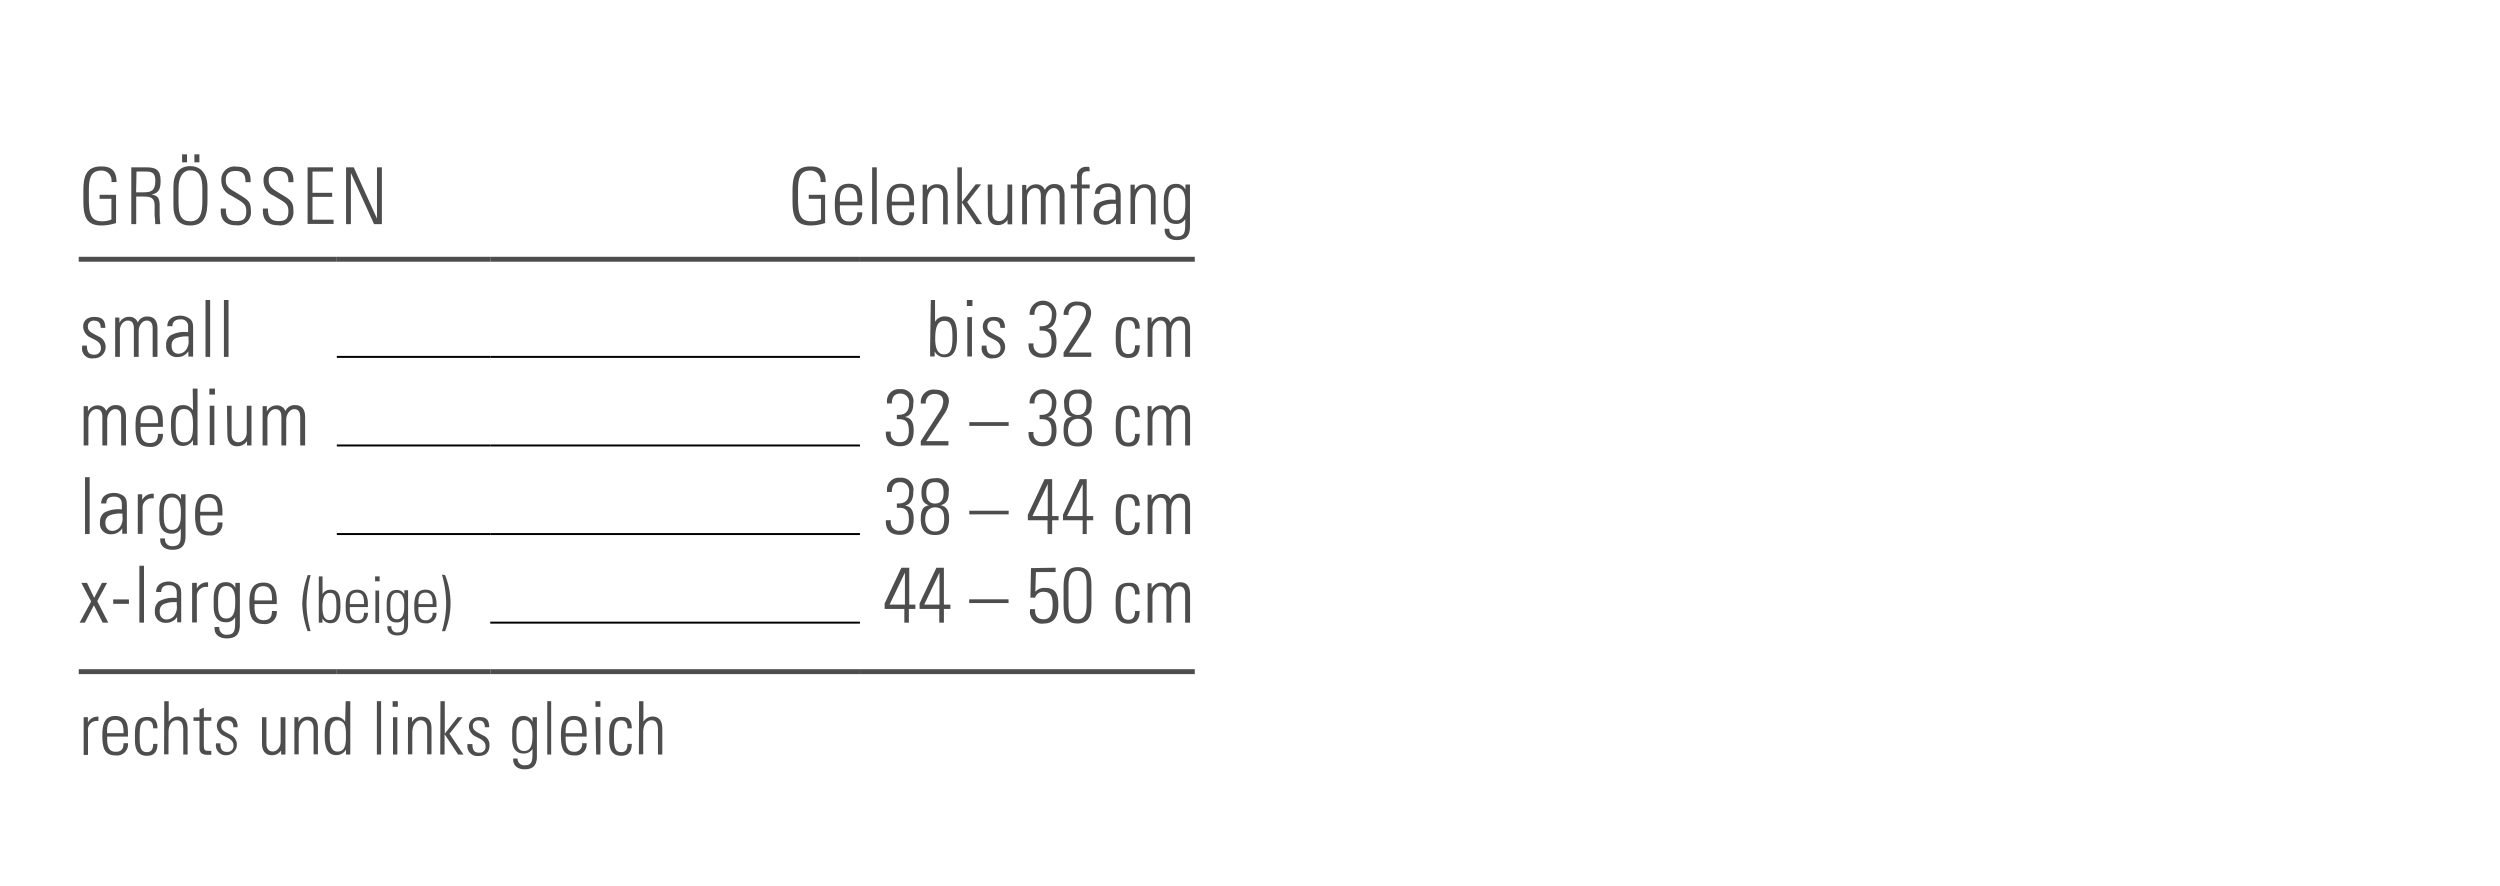 <svg id="Ebene_1" data-name="Ebene 1" xmlns="http://www.w3.org/2000/svg" viewBox="0 0 254 90"><line x1="34.22" y1="36.26" x2="49.81" y2="36.26" style="fill:none;stroke:#000;stroke-miterlimit:10;stroke-width:0.2px"/><line x1="49.81" y1="36.26" x2="87.37" y2="36.26" style="fill:none;stroke:#000;stroke-miterlimit:10;stroke-width:0.2px"/><line x1="34.22" y1="45.26" x2="49.81" y2="45.26" style="fill:none;stroke:#000;stroke-miterlimit:10;stroke-width:0.2px"/><line x1="49.81" y1="45.26" x2="87.37" y2="45.26" style="fill:none;stroke:#000;stroke-miterlimit:10;stroke-width:0.2px"/><line x1="49.81" y1="54.26" x2="87.37" y2="54.26" style="fill:none;stroke:#000;stroke-miterlimit:10;stroke-width:0.2px"/><line x1="34.22" y1="54.26" x2="49.81" y2="54.26" style="fill:none;stroke:#000;stroke-miterlimit:10;stroke-width:0.2px"/><line x1="49.81" y1="63.26" x2="87.37" y2="63.26" style="fill:none;stroke:#000;stroke-miterlimit:10;stroke-width:0.2px"/><line x1="8" y1="26.34" x2="34.22" y2="26.34" style="fill:none;stroke:#4d4d4d;stroke-miterlimit:10;stroke-width:0.5px"/><line x1="34.22" y1="26.34" x2="49.81" y2="26.34" style="fill:none;stroke:#4d4d4d;stroke-miterlimit:10;stroke-width:0.5px"/><line x1="49.81" y1="26.34" x2="87.37" y2="26.34" style="fill:none;stroke:#4d4d4d;stroke-miterlimit:10;stroke-width:0.5px"/><line x1="87.37" y1="26.34" x2="121.39" y2="26.34" style="fill:none;stroke:#4d4d4d;stroke-miterlimit:10;stroke-width:0.5px"/><line x1="8" y1="68.24" x2="34.22" y2="68.24" style="fill:none;stroke:#4d4d4d;stroke-miterlimit:10;stroke-width:0.5px"/><line x1="34.22" y1="68.24" x2="49.81" y2="68.24" style="fill:none;stroke:#4d4d4d;stroke-miterlimit:10;stroke-width:0.5px"/><line x1="49.81" y1="68.24" x2="87.37" y2="68.24" style="fill:none;stroke:#4d4d4d;stroke-miterlimit:10;stroke-width:0.5px"/><line x1="87.37" y1="68.24" x2="121.39" y2="68.24" style="fill:none;stroke:#4d4d4d;stroke-miterlimit:10;stroke-width:0.5px"/><path d="M11.84,18.5h-.51v-.09a1,1,0,0,0-1-1.08c-1,0-1.3.58-1.3,2v.88c0,1.51.2,2.27,1.34,2.27a2.33,2.33,0,0,0,.95-.18v-2.1H10.12v-.41h1.67v2.87a4.88,4.88,0,0,1-1.47.25c-1.69,0-1.85-1.11-1.85-2.61v-.85c0-1.38.18-2.54,1.82-2.54C11.33,16.9,11.84,17.38,11.84,18.5Z" style="fill:#4d4d4d"/><path d="M14.83,17c1,0,1.49.23,1.49,1.38,0,1-.31,1.24-.92,1.39.61.07.8.37.82,1l0,1c0,.53.07.95.07,1h-.52c0-.12,0-.58-.06-.83l0-1.05c0-.77-.36-.92-1.13-.92h-.74v2.8h-.5V17Zm-1,2.54h.69c.81,0,1.26-.12,1.26-1.17,0-.7-.24-.94-.91-.94h-1Z" style="fill:#4d4d4d"/><path d="M21.08,19v1.27c0,1.52-.22,2.64-1.77,2.64-1.12,0-1.69-.7-1.69-2V18.94c0-1.31.6-2.06,1.72-2.06S21.08,17.74,21.08,19Zm-2.94,1.64c0,1.27.32,1.84,1.2,1.84,1.05,0,1.22-.91,1.22-2.1V19.16c0-1.3-.38-1.85-1.23-1.85s-1.19.84-1.19,1.8ZM19,15.68v.81h-.5v-.81Zm1.26,0v.81h-.51v-.81Z" style="fill:#4d4d4d"/><path d="M25.46,18.32v.19h-.52v-.08c0-.72-.3-1.06-1-1.06s-1,.32-1,.9.18.8,1,1.27l.39.24c.94.56,1.16.77,1.16,1.64A1.32,1.32,0,0,1,24,22.89c-1,0-1.57-.47-1.57-1.46v-.24h.52v.11c0,.82.33,1.16,1.07,1.16s1-.25,1-1c0-.57-.17-.79-.94-1.24l-.59-.35a1.61,1.61,0,0,1-1-1.52A1.32,1.32,0,0,1,24,16.93C25,16.93,25.46,17.37,25.46,18.32Z" style="fill:#4d4d4d"/><path d="M29.81,18.32v.19H29.3v-.08c0-.72-.3-1.06-1-1.06s-1,.32-1,.9.19.8.95,1.27l.4.24c.94.56,1.16.77,1.16,1.64a1.33,1.33,0,0,1-1.52,1.47c-1,0-1.58-.47-1.58-1.46v-.24h.52v.11c0,.82.34,1.16,1.07,1.16s1-.25,1-1c0-.57-.16-.79-.94-1.24l-.58-.35a1.59,1.59,0,0,1-1-1.52,1.32,1.32,0,0,1,1.5-1.39C29.3,16.93,29.81,17.37,29.81,18.32Z" style="fill:#4d4d4d"/><path d="M33.83,17v.43H31.75v2.16h2V20h-2v2.32h2.14v.43H31.25V17Z" style="fill:#4d4d4d"/><path d="M35.94,17l2.36,5.2V17h.5v5.77H38l-2.35-5.2v5.2h-.49V17Z" style="fill:#4d4d4d"/><path d="M83.89,18.5h-.52v-.09a1,1,0,0,0-1-1.08c-1,0-1.29.58-1.29,2v.88c0,1.51.2,2.27,1.33,2.27a2.27,2.27,0,0,0,1-.18v-2.1H82.17v-.41h1.66v2.87a4.81,4.81,0,0,1-1.46.25c-1.7,0-1.85-1.11-1.85-2.61v-.85c0-1.38.18-2.54,1.82-2.54C83.38,16.9,83.89,17.38,83.89,18.5Z" style="fill:#4d4d4d"/><path d="M87.6,20.49v.37H85.33v.31c0,.89.28,1.33.92,1.33s.85-.33.85-.93h.5a1.2,1.2,0,0,1-1.35,1.32c-1.2,0-1.43-.81-1.43-2.07v-.15c0-1.24.34-2,1.43-2C87.5,18.67,87.6,19.63,87.6,20.49Zm-.49,0V20.4c0-.76-.12-1.35-.89-1.35s-.89.6-.89,1.23v.21Z" style="fill:#4d4d4d"/><path d="M88.61,17h.47v5.77h-.47Z" style="fill:#4d4d4d"/><path d="M92.87,20.49v.37H90.61v.31c0,.89.27,1.33.91,1.33a.82.82,0,0,0,.86-.93h.49a1.2,1.2,0,0,1-1.35,1.32c-1.2,0-1.43-.81-1.43-2.07v-.15c0-1.24.34-2,1.43-2C92.78,18.67,92.87,19.63,92.87,20.49Zm-.48,0V20.4c0-.76-.13-1.35-.9-1.35s-.88.6-.88,1.23v.21Z" style="fill:#4d4d4d"/><path d="M96.29,20v2.8h-.47V20c0-.55-.22-.92-.71-.92s-.9.55-.9,1.38v2.3h-.47v-4h.44v.56a1.09,1.09,0,0,1,1-.6C95.92,18.71,96.29,19.15,96.29,20Z" style="fill:#4d4d4d"/><path d="M97.27,17h.46v3.52l1.4-1.79h.55l-1.42,1.8,1.52,2.24h-.59l-1.46-2.2v2.2h-.46Z" style="fill:#4d4d4d"/><path d="M100.35,18.75h.47v2.9c0,.49.25.81.69.81s.85-.43.85-1V18.75h.48v3.48c0,.09,0,.27,0,.56h-.47v-.45a1.16,1.16,0,0,1-1,.53c-.69,0-1-.46-1-1.27Z" style="fill:#4d4d4d"/><path d="M106.16,19.31a1,1,0,0,1,1-.61c.77,0,1,.57,1,1.2v2.89h-.5V19.9c0-.51-.19-.79-.6-.79s-.82.47-.82,1.08v2.6h-.49V19.93c0-.58-.19-.82-.61-.82s-.8.44-.8,1v2.68h-.49v-4h.42v.56a1.06,1.06,0,0,1,1-.62A.89.89,0,0,1,106.16,19.31Z" style="fill:#4d4d4d"/><path d="M110.72,17.4h-.17c-.55,0-.64.24-.64.72v.63h.8v.39h-.8v3.65h-.48V19.14h-.64v-.39h.64V18a.92.92,0,0,1,1-1.05l.24,0Z" style="fill:#4d4d4d"/><path d="M113.38,18.83c.48.26.48.69.48,1.19v1.75c0,.29,0,.74,0,1h-.48c0-.13,0-.45,0-.54a1.33,1.33,0,0,1-1.14.6,1.08,1.08,0,0,1-1.12-1.19,1.18,1.18,0,0,1,.42-1,2.94,2.94,0,0,1,1.72-.34h.08v-.5a.69.69,0,0,0-.79-.79c-.5,0-.79.24-.79.69h-.51c0-.68.52-1.07,1.33-1.07A1.77,1.77,0,0,1,113.38,18.83Zm-1,3.64a1,1,0,0,0,.71-.33,1.45,1.45,0,0,0,.3-1.13c0-.15,0-.21,0-.3h-.16a2.79,2.79,0,0,0-1.19.2.75.75,0,0,0-.37.72C111.66,22.15,111.93,22.47,112.38,22.47Z" style="fill:#4d4d4d"/><path d="M117.41,20v2.8h-.48V20c0-.55-.21-.92-.7-.92s-.91.55-.91,1.38v2.3h-.46v-4h.43v.56a1.1,1.1,0,0,1,1-.6C117,18.71,117.41,19.15,117.41,20Z" style="fill:#4d4d4d"/><path d="M120.44,19.27c0-.08,0-.26,0-.52h.46c0,.48,0,.71,0,.84V23c0,1-.42,1.39-1.35,1.39-.73,0-1.22-.37-1.22-1.05v-.1h.48v.06a.69.69,0,0,0,.75.72c.86,0,.86-.51.86-1.47v-.09a.88.88,0,0,0,0-.2,1,1,0,0,1-.94.49c-.82,0-1.24-.54-1.24-1.6v-.77c0-1.09.4-1.7,1.23-1.7A1,1,0,0,1,120.44,19.27Zm-.91-.2c-.73,0-.84.75-.84,1.44V21c0,.9.22,1.38.83,1.38.91,0,.91-1.09.91-1.83C120.43,19.54,120.12,19.07,119.53,19.07Z" style="fill:#4d4d4d"/><path d="M10.7,33.31h-.47v0c0-.5-.23-.73-.67-.73a.57.57,0,0,0-.63.61c0,.39.26.55.65.76l.49.26a1.15,1.15,0,0,1-.55,2.19,1,1,0,0,1-1.17-1.18v-.11h.48c0,.72.25.92.73.92a.63.63,0,0,0,.69-.69c0-.35-.18-.6-.63-.83l-.4-.2a1.27,1.27,0,0,1-.77-1.11c0-.63.42-1,1.13-1S10.7,32.46,10.7,33.31Z" style="fill:#4d4d4d"/><path d="M14,32.77a1,1,0,0,1,1-.61c.76,0,1,.58,1,1.2v2.9h-.49v-2.9c0-.5-.19-.79-.61-.79s-.81.47-.81,1.08v2.61h-.49V33.39c0-.58-.2-.82-.62-.82s-.8.45-.8,1v2.69H11.7v-4h.43v.55a1.07,1.07,0,0,1,.95-.62A.88.88,0,0,1,14,32.77Z" style="fill:#4d4d4d"/><path d="M19.14,32.3c.48.25.48.69.48,1.18v1.75c0,.3,0,.75,0,1h-.48c0-.13,0-.46,0-.55a1.3,1.3,0,0,1-1.14.6,1.07,1.07,0,0,1-1.12-1.19,1.15,1.15,0,0,1,.42-1,2.92,2.92,0,0,1,1.72-.35h.09v-.49a.7.7,0,0,0-.8-.8c-.5,0-.79.24-.79.69H17c0-.68.52-1.07,1.34-1.07A1.61,1.61,0,0,1,19.14,32.3Zm-1,3.64a1,1,0,0,0,.71-.33,1.47,1.47,0,0,0,.3-1.14c0-.15,0-.2,0-.29H19a2.76,2.76,0,0,0-1.19.21.74.74,0,0,0-.37.72C17.42,35.62,17.69,35.94,18.14,35.94Z" style="fill:#4d4d4d"/><path d="M20.88,30.48h.47v5.78h-.47Z" style="fill:#4d4d4d"/><path d="M22.75,30.48h.47v5.78h-.47Z" style="fill:#4d4d4d"/><path d="M94.57,30.48H95v2.21a1.1,1.1,0,0,1,1-.54c1,0,1.23.76,1.23,2v.15c0,1.27-.34,2-1.27,2a1.12,1.12,0,0,1-1-.6v.52h-.46c0-.54,0-.84,0-.91ZM95.9,36c.72,0,.87-.62.87-1.75s-.14-1.65-.83-1.65-.92.68-.92,1.73C95,35,95.11,36,95.9,36Z" style="fill:#4d4d4d"/><path d="M98.8,30.48v.61h-.57v-.61Zm-.52,1.74h.47v4h-.47Z" style="fill:#4d4d4d"/><path d="M102.1,33.31h-.47v0c0-.5-.23-.73-.67-.73a.57.57,0,0,0-.64.61c0,.39.26.55.65.76l.49.26a1.15,1.15,0,0,1-.54,2.19,1,1,0,0,1-1.17-1.18v-.11h.48c0,.72.25.92.73.92a.63.63,0,0,0,.69-.69c0-.35-.19-.6-.63-.83l-.4-.2a1.25,1.25,0,0,1-.77-1.11c0-.63.42-1,1.13-1S102.1,32.46,102.1,33.31Z" style="fill:#4d4d4d"/><path d="M106.44,33.37c.64.08.9.5.9,1.37,0,1.06-.45,1.6-1.39,1.6s-1.45-.47-1.45-1.3v-.15H105V35a.85.85,0,0,0,.94.92c.6,0,.9-.35.9-1.14s-.23-1.19-1-1.19h-.22v-.44h.15c.75,0,1.09-.39,1.09-1.16a.86.86,0,0,0-.89-1c-.57,0-.86.32-.87,1h-.49v-.11a1.36,1.36,0,1,1,2.72.06C107.3,32.76,107,33.25,106.44,33.37Z" style="fill:#4d4d4d"/><path d="M110.37,33.17l-1.76,2.65h2.26v.44h-2.81v-.45l1.93-3a2,2,0,0,0,.35-1c0-.51-.3-.78-.87-.78a.85.85,0,0,0-.9.95V32h-.5V32a1.27,1.27,0,0,1,1.38-1.36c.85,0,1.41.41,1.41,1.18A2.64,2.64,0,0,1,110.37,33.17Z" style="fill:#4d4d4d"/><path d="M115.8,33.39h-.48c0-.57-.2-.85-.66-.85-.67,0-.79.5-.79,1.65v.23c0,.95.09,1.55.78,1.55.46,0,.67-.29.67-.89h.48c0,.86-.37,1.29-1.14,1.29-1.22,0-1.3-1.09-1.3-1.7V34c0-1.1.24-1.79,1.31-1.79C115.44,32.16,115.8,32.54,115.8,33.39Z" style="fill:#4d4d4d"/><path d="M118.91,32.77a1,1,0,0,1,1-.61c.77,0,1,.58,1,1.2v2.9h-.5v-2.9c0-.5-.19-.79-.6-.79S119,33,119,33.65v2.61h-.5V33.39c0-.58-.19-.82-.61-.82s-.8.45-.8,1v2.69h-.49v-4H117v.55a1.08,1.08,0,0,1,1-.62A.88.88,0,0,1,118.91,32.77Z" style="fill:#4d4d4d"/><path d="M10.8,41.77a1,1,0,0,1,1-.61c.76,0,1,.58,1,1.2v2.9h-.49v-2.9c0-.5-.19-.79-.61-.79s-.81.47-.81,1.08v2.61h-.49V42.39c0-.58-.2-.82-.62-.82s-.8.45-.8,1v2.69H8.5v-4h.43v.55a1.07,1.07,0,0,1,1-.62A.88.88,0,0,1,10.8,41.77Z" style="fill:#4d4d4d"/><path d="M16.55,43v.37H14.28v.31c0,.89.28,1.33.92,1.33s.85-.33.85-.93h.5a1.2,1.2,0,0,1-1.35,1.32c-1.2,0-1.43-.81-1.43-2.07v-.14c0-1.25.34-2,1.43-2C16.45,41.14,16.55,42.09,16.55,43Zm-.49,0v-.08c0-.76-.12-1.36-.89-1.36s-.89.6-.89,1.24V43Z" style="fill:#4d4d4d"/><path d="M19.58,39.48h.49V44c0,.44,0,.91,0,1.24h-.46c0-.27,0-.45,0-.54a1.18,1.18,0,0,1-1,.61c-1.12,0-1.24-1.11-1.24-2.15s.1-2,1.24-2a1.13,1.13,0,0,1,1,.53Zm-.9,5.46c.91,0,.93-.91.93-1.8s-.13-1.58-.93-1.58-.83.9-.83,1.56C17.85,43.93,17.85,44.94,18.68,44.94Z" style="fill:#4d4d4d"/><path d="M21.84,39.48v.61h-.57v-.61Zm-.53,1.74h.47v4h-.47Z" style="fill:#4d4d4d"/><path d="M23.06,41.22h.47v2.89c0,.5.25.82.69.82s.85-.43.85-1V41.22h.48V44.7c0,.08,0,.26,0,.56H25.1v-.45a1.18,1.18,0,0,1-1,.53c-.7,0-1-.47-1-1.28Z" style="fill:#4d4d4d"/><path d="M29,41.77a1,1,0,0,1,1-.61c.77,0,1,.58,1,1.2v2.9h-.5v-2.9c0-.5-.19-.79-.6-.79s-.82.47-.82,1.08v2.61h-.49V42.39c0-.58-.2-.82-.62-.82s-.8.45-.8,1v2.69h-.49v-4h.43v.55a1.08,1.08,0,0,1,.95-.62A.9.9,0,0,1,29,41.77Z" style="fill:#4d4d4d"/><path d="M91.93,42.37c.64.08.9.5.9,1.37,0,1.06-.45,1.6-1.39,1.6S90,44.87,90,44v-.15h.5V44a.85.85,0,0,0,.94.92c.6,0,.9-.35.9-1.14s-.23-1.19-1-1.19h-.22v-.44h.15c.75,0,1.09-.39,1.09-1.16a.86.86,0,0,0-.89-1c-.57,0-.86.32-.86,1h-.49v-.11a1.21,1.21,0,0,1,1.33-1.34A1.23,1.23,0,0,1,92.79,41C92.79,41.76,92.5,42.25,91.93,42.37Z" style="fill:#4d4d4d"/><path d="M95.86,42.17,94.1,44.82h2.26v.44H93.55v-.45l1.93-3a2,2,0,0,0,.35-1c0-.51-.3-.78-.87-.78a.85.85,0,0,0-.9.95V41h-.5V41A1.27,1.27,0,0,1,95,39.59c.84,0,1.41.41,1.41,1.18A2.66,2.66,0,0,1,95.86,42.17Z" style="fill:#4d4d4d"/><path d="M102.48,42.89v.38h-4v-.38Z" style="fill:#4d4d4d"/><path d="M106.44,42.37c.64.08.9.5.9,1.37,0,1.06-.45,1.6-1.39,1.6s-1.45-.47-1.45-1.3v-.15H105V44a.85.85,0,0,0,.94.92c.6,0,.9-.35.9-1.14s-.23-1.19-1-1.19h-.22v-.44h.15c.75,0,1.09-.39,1.09-1.16a.86.86,0,0,0-.89-1c-.57,0-.86.32-.87,1h-.49v-.11a1.36,1.36,0,1,1,2.72.06C107.3,41.76,107,42.25,106.44,42.37Z" style="fill:#4d4d4d"/><path d="M110.07,42.33c.6.13.87.52.87,1.38,0,1.16-.46,1.65-1.45,1.65s-1.43-.56-1.43-1.6.26-1.3.84-1.42c-.55-.18-.78-.52-.78-1.31a1.26,1.26,0,0,1,1.4-1.44A1.2,1.2,0,0,1,110.9,41C110.9,41.83,110.65,42.19,110.07,42.33Zm.37,1.37c0-.79-.28-1.15-.93-1.15s-1,.51-1,1.23.32,1.18.93,1.18C110.28,45,110.44,44.4,110.44,43.7Zm-.06-2.63c0-.7-.2-1.08-.89-1.08s-.87.42-.87,1.09.29,1.08.88,1.08S110.38,41.8,110.38,41.07Z" style="fill:#4d4d4d"/><path d="M115.8,42.39h-.48c0-.57-.2-.85-.66-.85-.67,0-.79.5-.79,1.65v.23c0,.95.09,1.55.78,1.55.46,0,.67-.29.67-.89h.48c0,.86-.37,1.29-1.14,1.29-1.22,0-1.3-1.09-1.3-1.7V43c0-1.1.24-1.79,1.31-1.79C115.44,41.16,115.8,41.54,115.8,42.39Z" style="fill:#4d4d4d"/><path d="M118.91,41.77a1,1,0,0,1,1-.61c.77,0,1,.58,1,1.2v2.9h-.5v-2.9c0-.5-.19-.79-.6-.79S119,42,119,42.65v2.61h-.5V42.39c0-.58-.19-.82-.61-.82s-.8.45-.8,1v2.69h-.49v-4H117v.55a1.08,1.08,0,0,1,1-.62A.88.88,0,0,1,118.91,41.77Z" style="fill:#4d4d4d"/><path d="M8.64,48.48h.47v5.78H8.64Z" style="fill:#4d4d4d"/><path d="M12.42,50.3c.47.25.47.69.47,1.18v1.75c0,.3,0,.75,0,1h-.47c0-.13,0-.46,0-.55a1.32,1.32,0,0,1-1.15.6,1.06,1.06,0,0,1-1.11-1.19,1.16,1.16,0,0,1,.42-1,3,3,0,0,1,1.71-.34h.09v-.49c0-.52-.23-.8-.79-.8s-.79.24-.79.69h-.52c0-.68.52-1.07,1.34-1.07A1.69,1.69,0,0,1,12.42,50.3Zm-1,3.64a1.06,1.06,0,0,0,.72-.33,1.47,1.47,0,0,0,.3-1.14c0-.15,0-.21,0-.29h-.17a2.68,2.68,0,0,0-1.19.21.76.76,0,0,0-.37.72C10.69,53.62,11,53.94,11.41,53.94Z" style="fill:#4d4d4d"/><path d="M15.62,50.16v.47h-.13a.93.93,0,0,0-1,1v2.61H14V50.93c0-.16,0-.38,0-.71h.45v.58a1.19,1.19,0,0,1,1-.64Z" style="fill:#4d4d4d"/><path d="M18.39,50.73c0-.07,0-.26,0-.51h.46c0,.47,0,.7,0,.83v3.41c0,1-.42,1.4-1.34,1.4-.74,0-1.23-.38-1.23-1V54.7h.48v.06a.7.7,0,0,0,.75.73c.86,0,.86-.51.86-1.47v-.1a.88.88,0,0,0,0-.2,1,1,0,0,1-.94.5c-.82,0-1.24-.55-1.24-1.6v-.78c0-1.09.4-1.69,1.23-1.69A1,1,0,0,1,18.39,50.73Zm-.91-.19c-.73,0-.84.74-.84,1.44v.48c0,.91.22,1.38.83,1.38.91,0,.91-1.09.91-1.82C18.38,51,18.07,50.54,17.48,50.54Z" style="fill:#4d4d4d"/><path d="M22.6,52v.37H20.34v.31c0,.89.28,1.33.92,1.33s.85-.33.85-.93h.49a1.19,1.19,0,0,1-1.34,1.32c-1.21,0-1.44-.81-1.44-2.07v-.14c0-1.25.34-2,1.44-2S22.6,51.09,22.6,52Zm-.48,0v-.08c0-.76-.13-1.36-.89-1.36s-.89.6-.89,1.24V52Z" style="fill:#4d4d4d"/><path d="M91.93,51.37c.64.08.9.5.9,1.37,0,1.06-.45,1.6-1.39,1.6S90,53.87,90,53v-.15h.5V53a.85.85,0,0,0,.94.92c.6,0,.9-.35.9-1.14s-.23-1.19-1-1.19h-.22v-.44h.15c.75,0,1.09-.39,1.09-1.16a.86.86,0,0,0-.89-1c-.57,0-.86.32-.86,1h-.49v-.11a1.21,1.21,0,0,1,1.33-1.34A1.23,1.23,0,0,1,92.79,50C92.79,50.76,92.5,51.25,91.93,51.37Z" style="fill:#4d4d4d"/><path d="M95.56,51.33c.61.13.87.52.87,1.38,0,1.16-.46,1.65-1.44,1.65s-1.44-.56-1.44-1.6.26-1.3.84-1.42c-.55-.18-.77-.52-.77-1.31,0-1,.46-1.44,1.39-1.44A1.2,1.2,0,0,1,96.39,50C96.39,50.83,96.14,51.19,95.56,51.33Zm.37,1.38c0-.8-.28-1.16-.93-1.16s-1,.51-1,1.23S94.38,54,95,54C95.77,54,95.93,53.4,95.93,52.71Zm-.06-2.64c0-.7-.2-1.08-.88-1.08s-.88.42-.88,1.09.29,1.08.88,1.08S95.87,50.8,95.87,50.07Z" style="fill:#4d4d4d"/><path d="M102.48,51.89v.37h-4v-.37Z" style="fill:#4d4d4d"/><path d="M106.9,48.68v3.75h.65v.43h-.65v1.4h-.47v-1.4h-2V52.3l1.7-3.62Zm-2,3.75h1.55V49.18Z" style="fill:#4d4d4d"/><path d="M110.41,48.68v3.75h.66v.43h-.66v1.4H110v-1.4h-2V52.3l1.7-3.62Zm-2,3.75H110V49.18Z" style="fill:#4d4d4d"/><path d="M115.8,51.39h-.48c0-.57-.2-.85-.66-.85-.67,0-.79.5-.79,1.64v.24c0,.95.09,1.55.78,1.55.46,0,.67-.29.67-.89h.48c0,.86-.37,1.29-1.14,1.29-1.22,0-1.3-1.09-1.3-1.7V52c0-1.1.24-1.79,1.31-1.79C115.44,50.16,115.8,50.54,115.8,51.39Z" style="fill:#4d4d4d"/><path d="M118.91,50.77a1,1,0,0,1,1-.61c.77,0,1,.58,1,1.2v2.9h-.5v-2.9c0-.5-.19-.79-.6-.79S119,51,119,51.65v2.61h-.5V51.39c0-.58-.19-.82-.61-.82s-.8.45-.8,1v2.69h-.49v-4H117v.55a1.08,1.08,0,0,1,1-.62A.88.88,0,0,1,118.91,50.77Z" style="fill:#4d4d4d"/><path d="M8.84,59.22l.73,1.52.79-1.52h.52l-1,1.86L11,63.26h-.57L9.54,61.5l-.92,1.76H8.09l1.17-2.15-1-1.89Z" style="fill:#4d4d4d"/><path d="M13.1,60.9v.45H11.5V60.9Z" style="fill:#4d4d4d"/><path d="M14.16,57.48h.47v5.78h-.47Z" style="fill:#4d4d4d"/><path d="M17.94,59.3c.47.25.47.69.47,1.18v1.75c0,.3,0,.75,0,1H18c0-.13,0-.46,0-.55a1.32,1.32,0,0,1-1.15.6,1.06,1.06,0,0,1-1.11-1.19,1.16,1.16,0,0,1,.42-1,3,3,0,0,1,1.71-.34h.09v-.49c0-.52-.23-.8-.79-.8s-.79.24-.79.69h-.52c0-.68.52-1.07,1.34-1.07A1.69,1.69,0,0,1,17.94,59.3Zm-1,3.64a1.06,1.06,0,0,0,.72-.33,1.47,1.47,0,0,0,.3-1.14c0-.15,0-.21,0-.29h-.17a2.68,2.68,0,0,0-1.19.21.76.76,0,0,0-.37.72C16.21,62.62,16.49,62.94,16.93,62.94Z" style="fill:#4d4d4d"/><path d="M21.14,59.16v.47H21a.93.93,0,0,0-1,1v2.61h-.48V59.93c0-.16,0-.38,0-.71H20v.58a1.19,1.19,0,0,1,1-.64Z" style="fill:#4d4d4d"/><path d="M23.91,59.73c0-.07,0-.26,0-.51h.46c0,.47,0,.7,0,.83v3.41c0,1-.42,1.4-1.34,1.4-.74,0-1.23-.38-1.23-1V63.7h.48v.06a.7.7,0,0,0,.75.73c.86,0,.86-.51.86-1.47v-.1a.88.88,0,0,0,0-.2,1,1,0,0,1-.94.5c-.82,0-1.24-.55-1.24-1.6v-.78c0-1.09.4-1.69,1.23-1.69A1,1,0,0,1,23.91,59.73ZM23,59.54c-.73,0-.84.74-.84,1.44v.48c0,.91.22,1.38.83,1.38.91,0,.91-1.09.91-1.82C23.9,60,23.59,59.54,23,59.54Z" style="fill:#4d4d4d"/><path d="M28.12,61v.37H25.86v.31c0,.89.28,1.33.92,1.33s.85-.33.85-.93h.49a1.19,1.19,0,0,1-1.34,1.32c-1.21,0-1.44-.81-1.44-2.07v-.14c0-1.25.34-2,1.44-2S28.12,60.09,28.12,61Zm-.48,0v-.08c0-.76-.13-1.36-.89-1.36s-.89.6-.89,1.24V61Z" style="fill:#4d4d4d"/><path d="M31.56,58.43a12.2,12.2,0,0,0-.42,2.94,10.23,10.23,0,0,0,.42,2.75h-.31a9,9,0,0,1-.54-2.77,9.26,9.26,0,0,1,.56-2.92Z" style="fill:#4d4d4d"/><path d="M32.39,58.56h.38v1.8a.89.89,0,0,1,.82-.44c.84,0,1,.62,1,1.63v.12c0,1-.27,1.65-1,1.65a.91.91,0,0,1-.83-.49v.43h-.37c0-.44,0-.68,0-.74ZM33.47,63c.59,0,.71-.51.71-1.42s-.11-1.34-.67-1.34-.75.54-.75,1.4C32.76,62.2,32.83,63,33.47,63Z" style="fill:#4d4d4d"/><path d="M37.38,61.38v.3H35.54v.26c0,.72.22,1.08.75,1.08s.69-.27.69-.76h.4a1,1,0,0,1-1.09,1.07c-1,0-1.17-.65-1.17-1.68v-.12c0-1,.28-1.62,1.17-1.62S37.38,60.68,37.38,61.38Zm-.39,0v-.07c0-.61-.11-1.1-.73-1.1s-.72.49-.72,1v.16Z" style="fill:#4d4d4d"/><path d="M38.57,58.56v.5h-.46v-.5ZM38.14,60h.38v3.29h-.38Z" style="fill:#4d4d4d"/><path d="M41.08,60.39c0-.06,0-.21,0-.42h.38c0,.39,0,.58,0,.68v2.78c0,.78-.34,1.13-1.1,1.13-.6,0-1-.31-1-.85v-.09h.4v.05a.56.56,0,0,0,.61.59c.69,0,.69-.42.69-1.2V63a.67.67,0,0,0,0-.16.83.83,0,0,1-.77.4c-.66,0-1-.44-1-1.3v-.63c0-.88.33-1.37,1-1.37A.84.84,0,0,1,41.08,60.39Zm-.74-.16c-.59,0-.68.61-.68,1.17v.4c0,.74.18,1.12.67,1.12.74,0,.74-.88.74-1.48C41.07,60.61,40.82,60.23,40.34,60.23Z" style="fill:#4d4d4d"/><path d="M44.35,61.38v.3H42.51v.26c0,.72.22,1.08.74,1.08a.67.67,0,0,0,.7-.76h.4a1,1,0,0,1-1.1,1.07c-1,0-1.16-.65-1.16-1.68v-.12c0-1,.28-1.62,1.16-1.62S44.35,60.68,44.35,61.38Zm-.39,0v-.07c0-.61-.11-1.1-.73-1.1s-.72.49-.72,1v.16Z" style="fill:#4d4d4d"/><path d="M45.22,58.43a7.6,7.6,0,0,1,0,5.7h-.32a9.7,9.7,0,0,0,.43-2.75,10.69,10.69,0,0,0-.43-3Z" style="fill:#4d4d4d"/><path d="M92.38,57.68v3.75H93v.44h-.66v1.39h-.46V61.87h-2v-.56l1.7-3.63Zm-2,3.75h1.56V58.18Z" style="fill:#4d4d4d"/><path d="M95.9,57.68v3.75h.66v.44H95.9v1.39h-.47V61.87h-2v-.56l1.71-3.63Zm-2,3.75h1.55V58.18Z" style="fill:#4d4d4d"/><path d="M102.47,60.89v.38h-4v-.38Z" style="fill:#4d4d4d"/><path d="M107.25,57.68v.44h-2l-.06,2a1.22,1.22,0,0,1,1-.39c1.12,0,1.34.71,1.34,1.75s-.37,1.87-1.47,1.87A1.21,1.21,0,0,1,104.65,62v-.11h.51V62c0,.6.28.92.88.92s.91-.41.91-1.47c0-.68-.08-1.32-.91-1.32a.83.83,0,0,0-.87.59h-.48l.06-3Z" style="fill:#4d4d4d"/><path d="M110.89,61.47c0,1.2-.34,1.88-1.44,1.88-.94,0-1.39-.56-1.39-1.81v-2c0-1.27.41-1.92,1.44-1.92s1.39.67,1.39,1.82Zm-2.33-.08c0,.76.07,1.53.94,1.53.59,0,.9-.42.9-1.45V59.36c0-.69-.09-1.36-.94-1.36-.66,0-.9.55-.9,1.48Z" style="fill:#4d4d4d"/><path d="M115.79,60.39h-.47c0-.57-.2-.85-.67-.85-.66,0-.79.5-.79,1.65v.23c0,.95.1,1.55.79,1.55.46,0,.67-.29.67-.89h.47c0,.86-.37,1.29-1.14,1.29-1.22,0-1.3-1.09-1.3-1.7V61c0-1.1.25-1.79,1.32-1.79C115.44,59.16,115.79,59.54,115.79,60.39Z" style="fill:#4d4d4d"/><path d="M118.91,59.77a1,1,0,0,1,1-.61c.77,0,1,.58,1,1.2v2.9h-.5v-2.9c0-.5-.19-.79-.6-.79S119,60,119,60.65v2.61h-.49V60.39c0-.58-.2-.82-.62-.82s-.8.45-.8,1v2.69h-.49v-4H117v.55a1.07,1.07,0,0,1,1-.61A.9.9,0,0,1,118.91,59.77Z" style="fill:#4d4d4d"/><path d="M10,72.81v.44H9.86a.88.88,0,0,0-.92,1v2.45H8.5V73.53c0-.15,0-.36,0-.66h.43v.54a1.1,1.1,0,0,1,1-.6Z" style="fill:#4d4d4d"/><path d="M13,74.49v.35H10.89v.29c0,.84.26,1.25.86,1.25s.8-.31.8-.87H13a1.12,1.12,0,0,1-1.26,1.24c-1.13,0-1.34-.76-1.34-2v-.13c0-1.17.32-1.88,1.34-1.88C12.92,72.79,13,73.68,13,74.49Zm-.45,0v-.08c0-.71-.12-1.27-.84-1.27s-.83.57-.83,1.16v.19Z" style="fill:#4d4d4d"/><path d="M16,74h-.44c0-.54-.19-.8-.63-.8-.62,0-.74.47-.74,1.54v.22c0,.89.09,1.46.73,1.46.44,0,.64-.27.64-.84H16c0,.81-.35,1.21-1.07,1.21-1.14,0-1.22-1-1.22-1.59v-.68c0-1,.23-1.68,1.24-1.68C15.63,72.81,16,73.17,16,74Z" style="fill:#4d4d4d"/><path d="M16.69,71.24h.45v2.09a1.11,1.11,0,0,1,.92-.53c.69,0,1,.47,1,1.27v2.59h-.44V74.18c0-.62-.15-1-.66-1s-.84.46-.84,1.22v2.24h-.45Z" style="fill:#4d4d4d"/><path d="M20.71,72.87h.76v.36h-.76V75.8c0,.38.11.49.46.49l.3,0v.4l-.39,0c-.62,0-.81-.29-.81-.65v-2.8h-.61v-.36h.61v-.79l.44-.19Z" style="fill:#4d4d4d"/><path d="M24.14,73.89h-.43v0c0-.48-.22-.69-.64-.69a.53.53,0,0,0-.59.57c0,.36.24.51.61.71l.46.25a1.08,1.08,0,0,1-.51,2,1,1,0,0,1-1.1-1.11v-.1h.45c0,.68.24.87.68.87a.59.59,0,0,0,.65-.65c0-.33-.17-.56-.59-.78l-.38-.19a1.21,1.21,0,0,1-.72-1c0-.59.4-1,1.07-1S24.14,73.09,24.14,73.89Z" style="fill:#4d4d4d"/><path d="M26.62,72.87h.45v2.71c0,.47.23.77.64.77s.8-.41.8-1V72.87H29v3.26c0,.08,0,.25,0,.53h-.44v-.42a1.09,1.09,0,0,1-.94.49c-.65,0-1-.43-1-1.19Z" style="fill:#4d4d4d"/><path d="M32.3,74v2.64h-.44v-2.6c0-.51-.2-.86-.66-.86s-.85.51-.85,1.29v2.17h-.44V72.87h.41v.52a1,1,0,0,1,1-.57C32,72.82,32.3,73.23,32.3,74Z" style="fill:#4d4d4d"/><path d="M35.12,71.24h.47v4.25c0,.42,0,.86,0,1.17h-.44c0-.25,0-.42,0-.51a1.09,1.09,0,0,1-1,.57c-1,0-1.16-1-1.16-2s.1-1.89,1.16-1.89a1.07,1.07,0,0,1,.92.5Zm-.83,5.12c.84,0,.86-.85.86-1.69s-.12-1.48-.86-1.48-.79.84-.79,1.46S33.5,76.36,34.29,76.36Z" style="fill:#4d4d4d"/><path d="M38.29,71.24h.43v5.42h-.43Z" style="fill:#4d4d4d"/><path d="M40.42,71.24v.57h-.53v-.57Zm-.49,1.63h.44v3.79h-.44Z" style="fill:#4d4d4d"/><path d="M43.84,74v2.64H43.4v-2.6c0-.51-.21-.86-.67-.86s-.84.51-.84,1.29v2.17h-.44V72.87h.41v.52a1,1,0,0,1,1-.57C43.49,72.82,43.84,73.23,43.84,74Z" style="fill:#4d4d4d"/><path d="M44.75,71.24h.44v3.3l1.31-1.67H47l-1.33,1.68,1.42,2.11h-.55l-1.37-2.07v2.07h-.44Z" style="fill:#4d4d4d"/><path d="M49.7,73.89h-.44v0c0-.48-.21-.69-.63-.69a.53.53,0,0,0-.59.57c0,.36.24.51.6.71l.46.25a1,1,0,0,1,.63,1c0,.71-.39,1.08-1.14,1.08a1,1,0,0,1-1.1-1.11v-.1H48c0,.68.23.87.68.87a.59.59,0,0,0,.65-.65c0-.33-.18-.56-.59-.78l-.38-.19a1.19,1.19,0,0,1-.72-1c0-.59.39-1,1.06-1S49.7,73.09,49.7,73.89Z" style="fill:#4d4d4d"/><path d="M54.11,73.35c0-.07,0-.24,0-.48h.44c0,.44,0,.66,0,.78v3.2c0,.91-.39,1.31-1.26,1.31-.69,0-1.15-.36-1.15-1v-.09h.45v0a.65.65,0,0,0,.71.68c.8,0,.8-.48.8-1.38v-.09c0-.08,0-.15,0-.19a1,1,0,0,1-.89.47c-.77,0-1.17-.51-1.17-1.5v-.73c0-1,.38-1.59,1.16-1.59A1,1,0,0,1,54.11,73.35Zm-.85-.18c-.69,0-.79.69-.79,1.35V75c0,.85.21,1.3.78,1.3.85,0,.85-1,.85-1.72C54.1,73.6,53.81,73.17,53.26,73.17Z" style="fill:#4d4d4d"/><path d="M55.6,71.24H56v5.42H55.6Z" style="fill:#4d4d4d"/><path d="M59.6,74.49v.35H57.47v.29c0,.84.26,1.25.86,1.25a.76.76,0,0,0,.81-.87h.46a1.13,1.13,0,0,1-1.27,1.24c-1.13,0-1.34-.76-1.34-2v-.13c0-1.17.32-1.88,1.34-1.88C59.51,72.79,59.6,73.68,59.6,74.49Zm-.46,0v-.08c0-.71-.12-1.27-.84-1.27s-.83.57-.83,1.16v.19Z" style="fill:#4d4d4d"/><path d="M61,71.24v.57H60.5v-.57Zm-.49,1.63H61v3.79h-.43Z" style="fill:#4d4d4d"/><path d="M64.19,74h-.44c0-.54-.19-.8-.63-.8-.62,0-.74.47-.74,1.54v.22c0,.89.09,1.46.74,1.46.43,0,.63-.27.63-.84h.44c0,.81-.35,1.21-1.07,1.21-1.14,0-1.22-1-1.22-1.59v-.68c0-1,.23-1.68,1.24-1.68C63.86,72.81,64.19,73.17,64.19,74Z" style="fill:#4d4d4d"/><path d="M64.93,71.24h.44v2.09a1.11,1.11,0,0,1,.92-.53c.69,0,1,.47,1,1.27v2.59h-.44V74.18c0-.62-.15-1-.66-1s-.84.46-.84,1.22v2.24h-.44Z" style="fill:#4d4d4d"/></svg>
